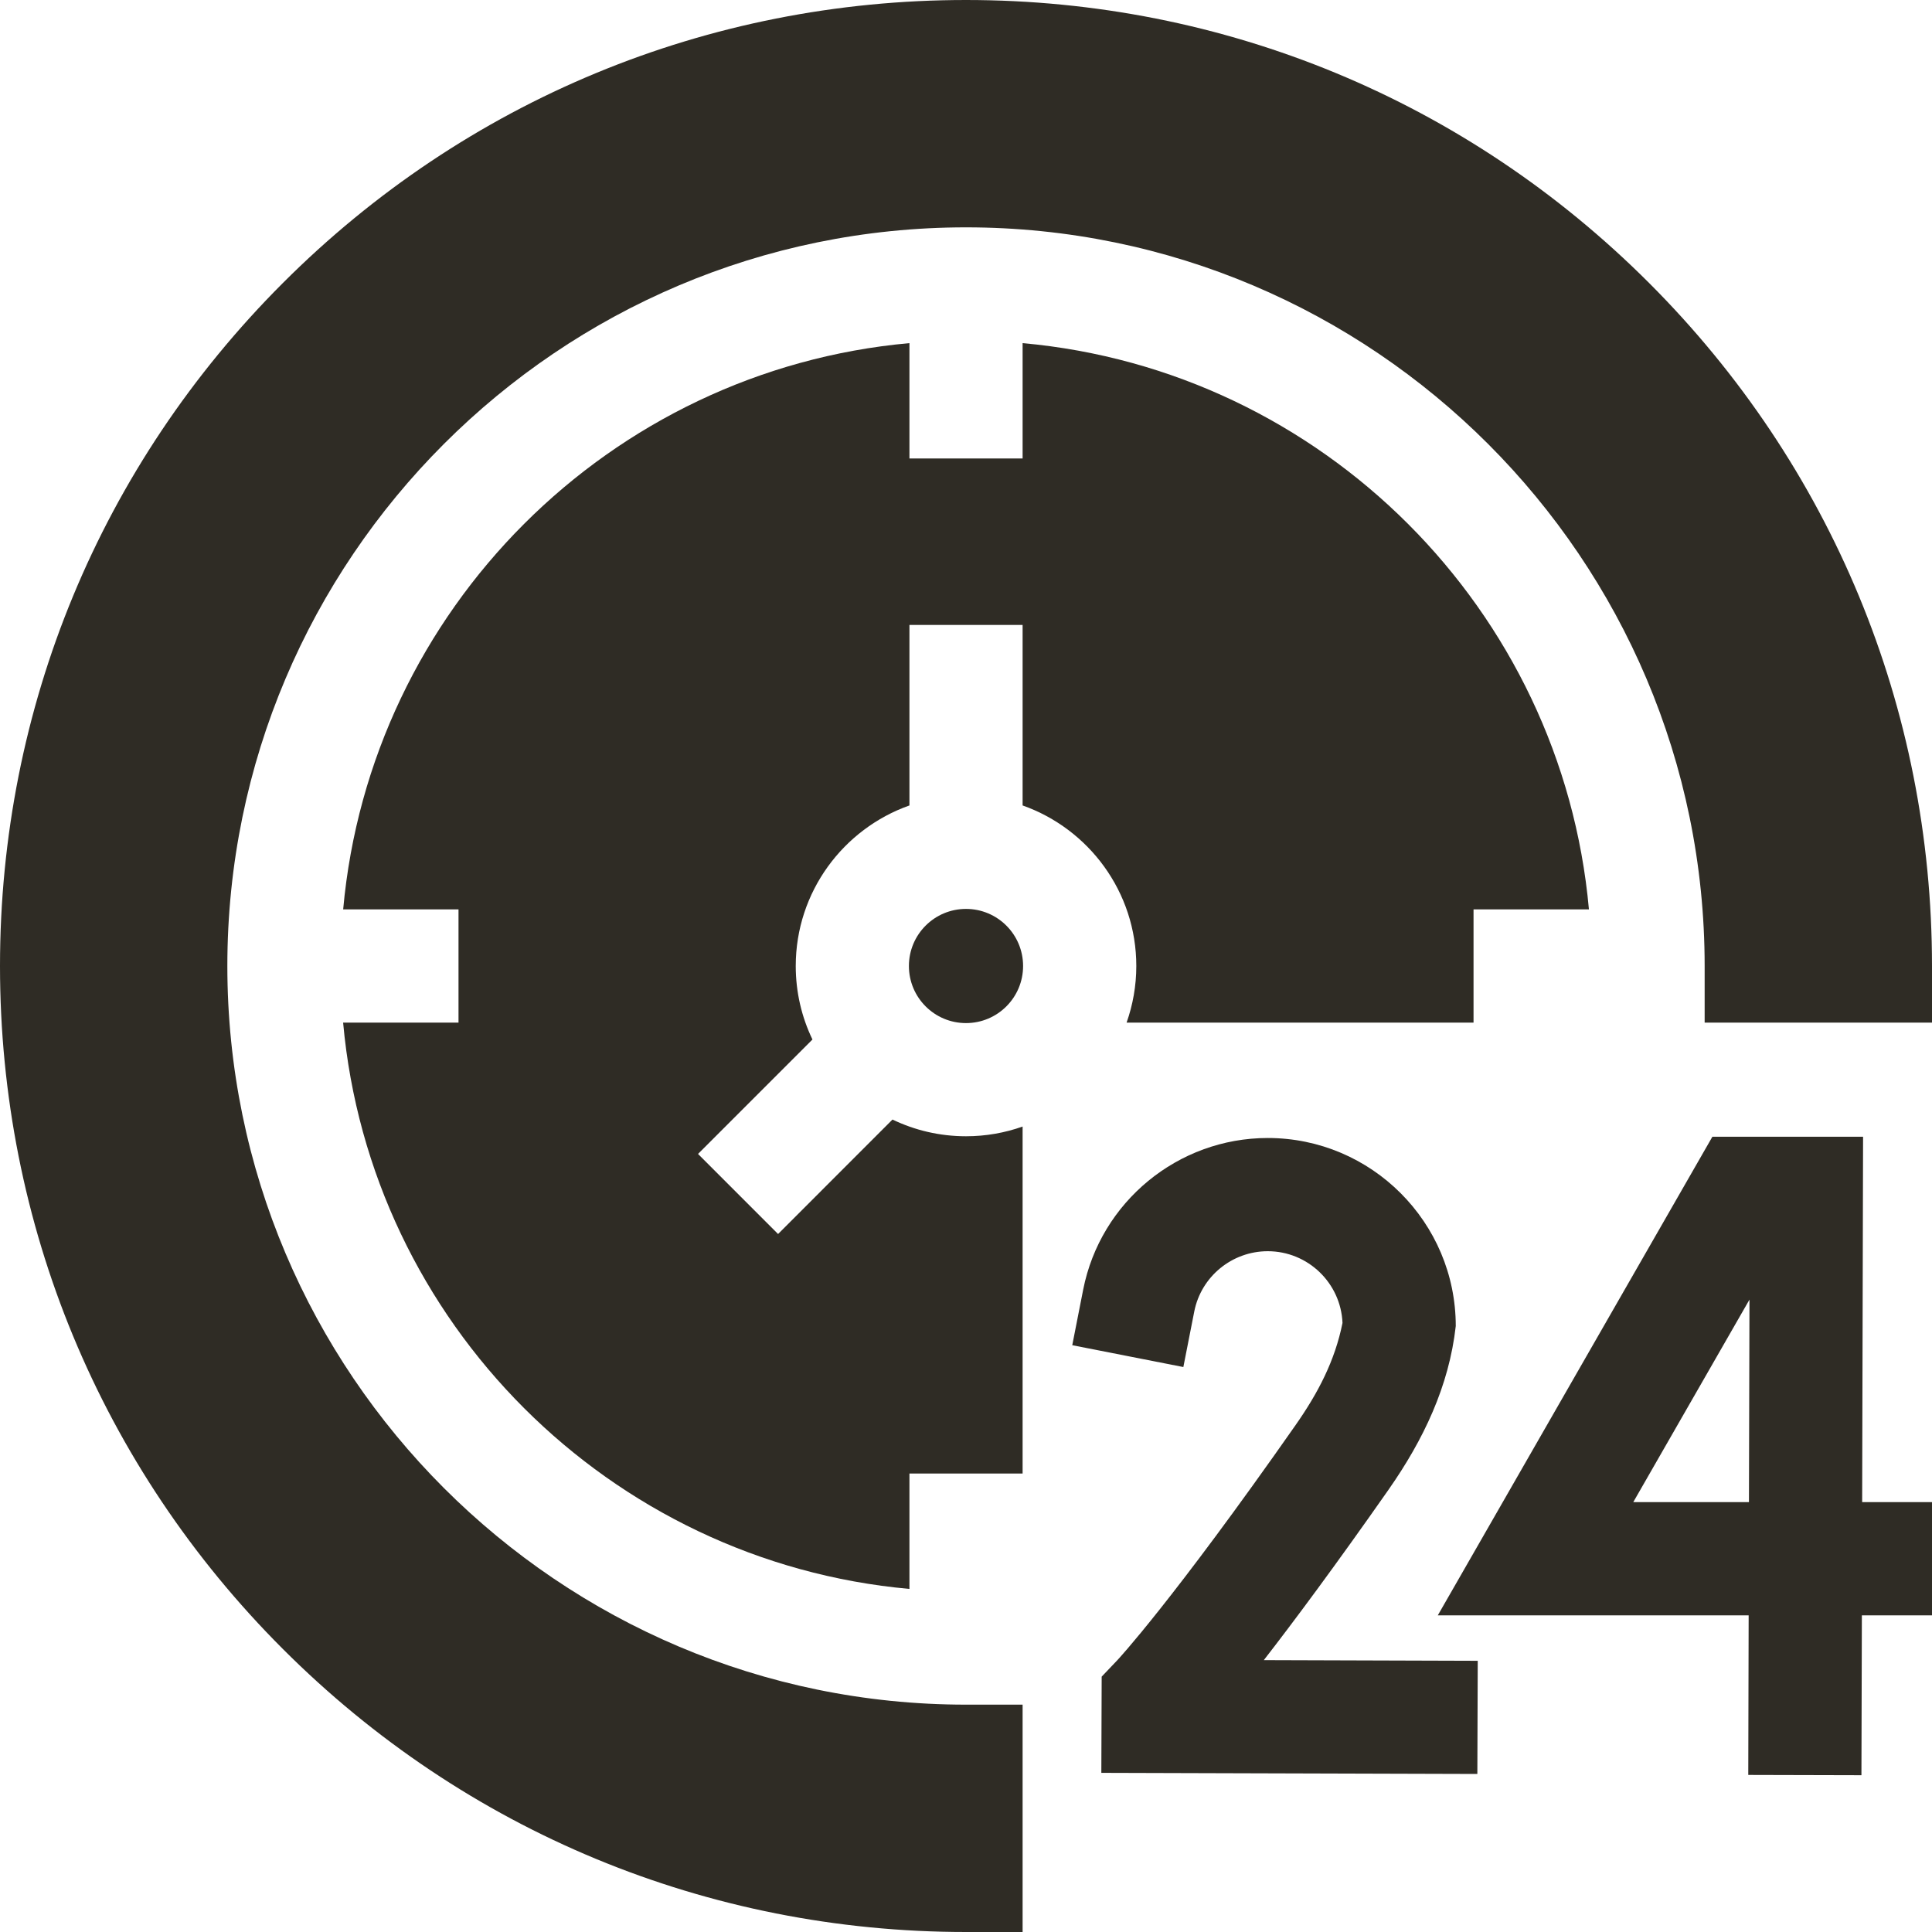 <svg width="40" height="40" viewBox="0 0 40 40" fill="none" xmlns="http://www.w3.org/2000/svg">
<g clip-path="url(#clip0_1236_2757)">
<path d="M38.573 23.535H35.453L29.768 33.444H36.204L36.196 36.748L38.539 36.754L38.548 33.444H40V31.1H38.554L38.573 23.535ZM36.21 31.1H33.815L36.221 26.907L36.21 31.1Z" fill="#2F2C25"/>
<path d="M28.745 30.847C29.471 29.81 30 28.701 30.14 27.455C30.14 25.308 28.394 23.561 26.247 23.561C24.39 23.561 22.784 24.882 22.426 26.701L22.2 27.851L24.5 28.303L24.726 27.153C24.868 26.43 25.508 25.905 26.247 25.905C27.08 25.905 27.761 26.565 27.795 27.39C27.638 28.174 27.289 28.84 26.825 29.503C24.261 33.166 23.14 34.366 23.131 34.375L22.809 34.713L22.802 36.705L30.587 36.728L30.595 34.385L26.166 34.371C26.787 33.571 27.637 32.429 28.745 30.847Z" fill="#2F2C25"/>
<path d="M32.897 18.828C32.338 12.621 27.38 7.663 21.172 7.104V9.492H18.829V7.104C12.622 7.664 7.664 12.621 7.105 18.828H9.493V21.172H7.104C7.664 27.379 12.621 32.337 18.829 32.897V30.508H21.172V23.324C20.805 23.454 20.411 23.525 20 23.525C19.456 23.525 18.939 23.401 18.478 23.179L16.109 25.549L14.452 23.891L16.821 21.522C16.599 21.061 16.475 20.545 16.475 20C16.475 18.467 17.459 17.16 18.829 16.676V12.939H21.172V16.676C22.542 17.16 23.526 18.467 23.526 20C23.526 20.411 23.454 20.805 23.325 21.172H30.508V18.828H32.897Z" fill="#2F2C25"/>
<path d="M20 21.182C20.653 21.182 21.182 20.653 21.182 20C21.182 19.347 20.653 18.818 20 18.818C19.347 18.818 18.818 19.347 18.818 20C18.818 20.653 19.347 21.182 20 21.182Z" fill="#2F2C25"/>
<path d="M34.142 5.858C30.365 2.08 25.342 0 20 0C14.658 0 9.635 2.08 5.858 5.858C2.08 9.635 0 14.658 0 20C0 25.342 2.08 30.365 5.858 34.142C9.635 37.92 14.658 40 20 40H21.172V35.293H20C11.567 35.293 4.707 28.433 4.707 20C4.707 11.567 11.567 4.707 20 4.707C28.433 4.707 35.293 11.567 35.293 20V21.172H40V20C40 14.658 37.92 9.635 34.142 5.858Z" fill="#2F2C25"/>
</g>
<defs>
<clipPath id="clip0_1236_2757">
<rect width="40" height="40" fill="white"/>
</clipPath>
</defs>
</svg>
